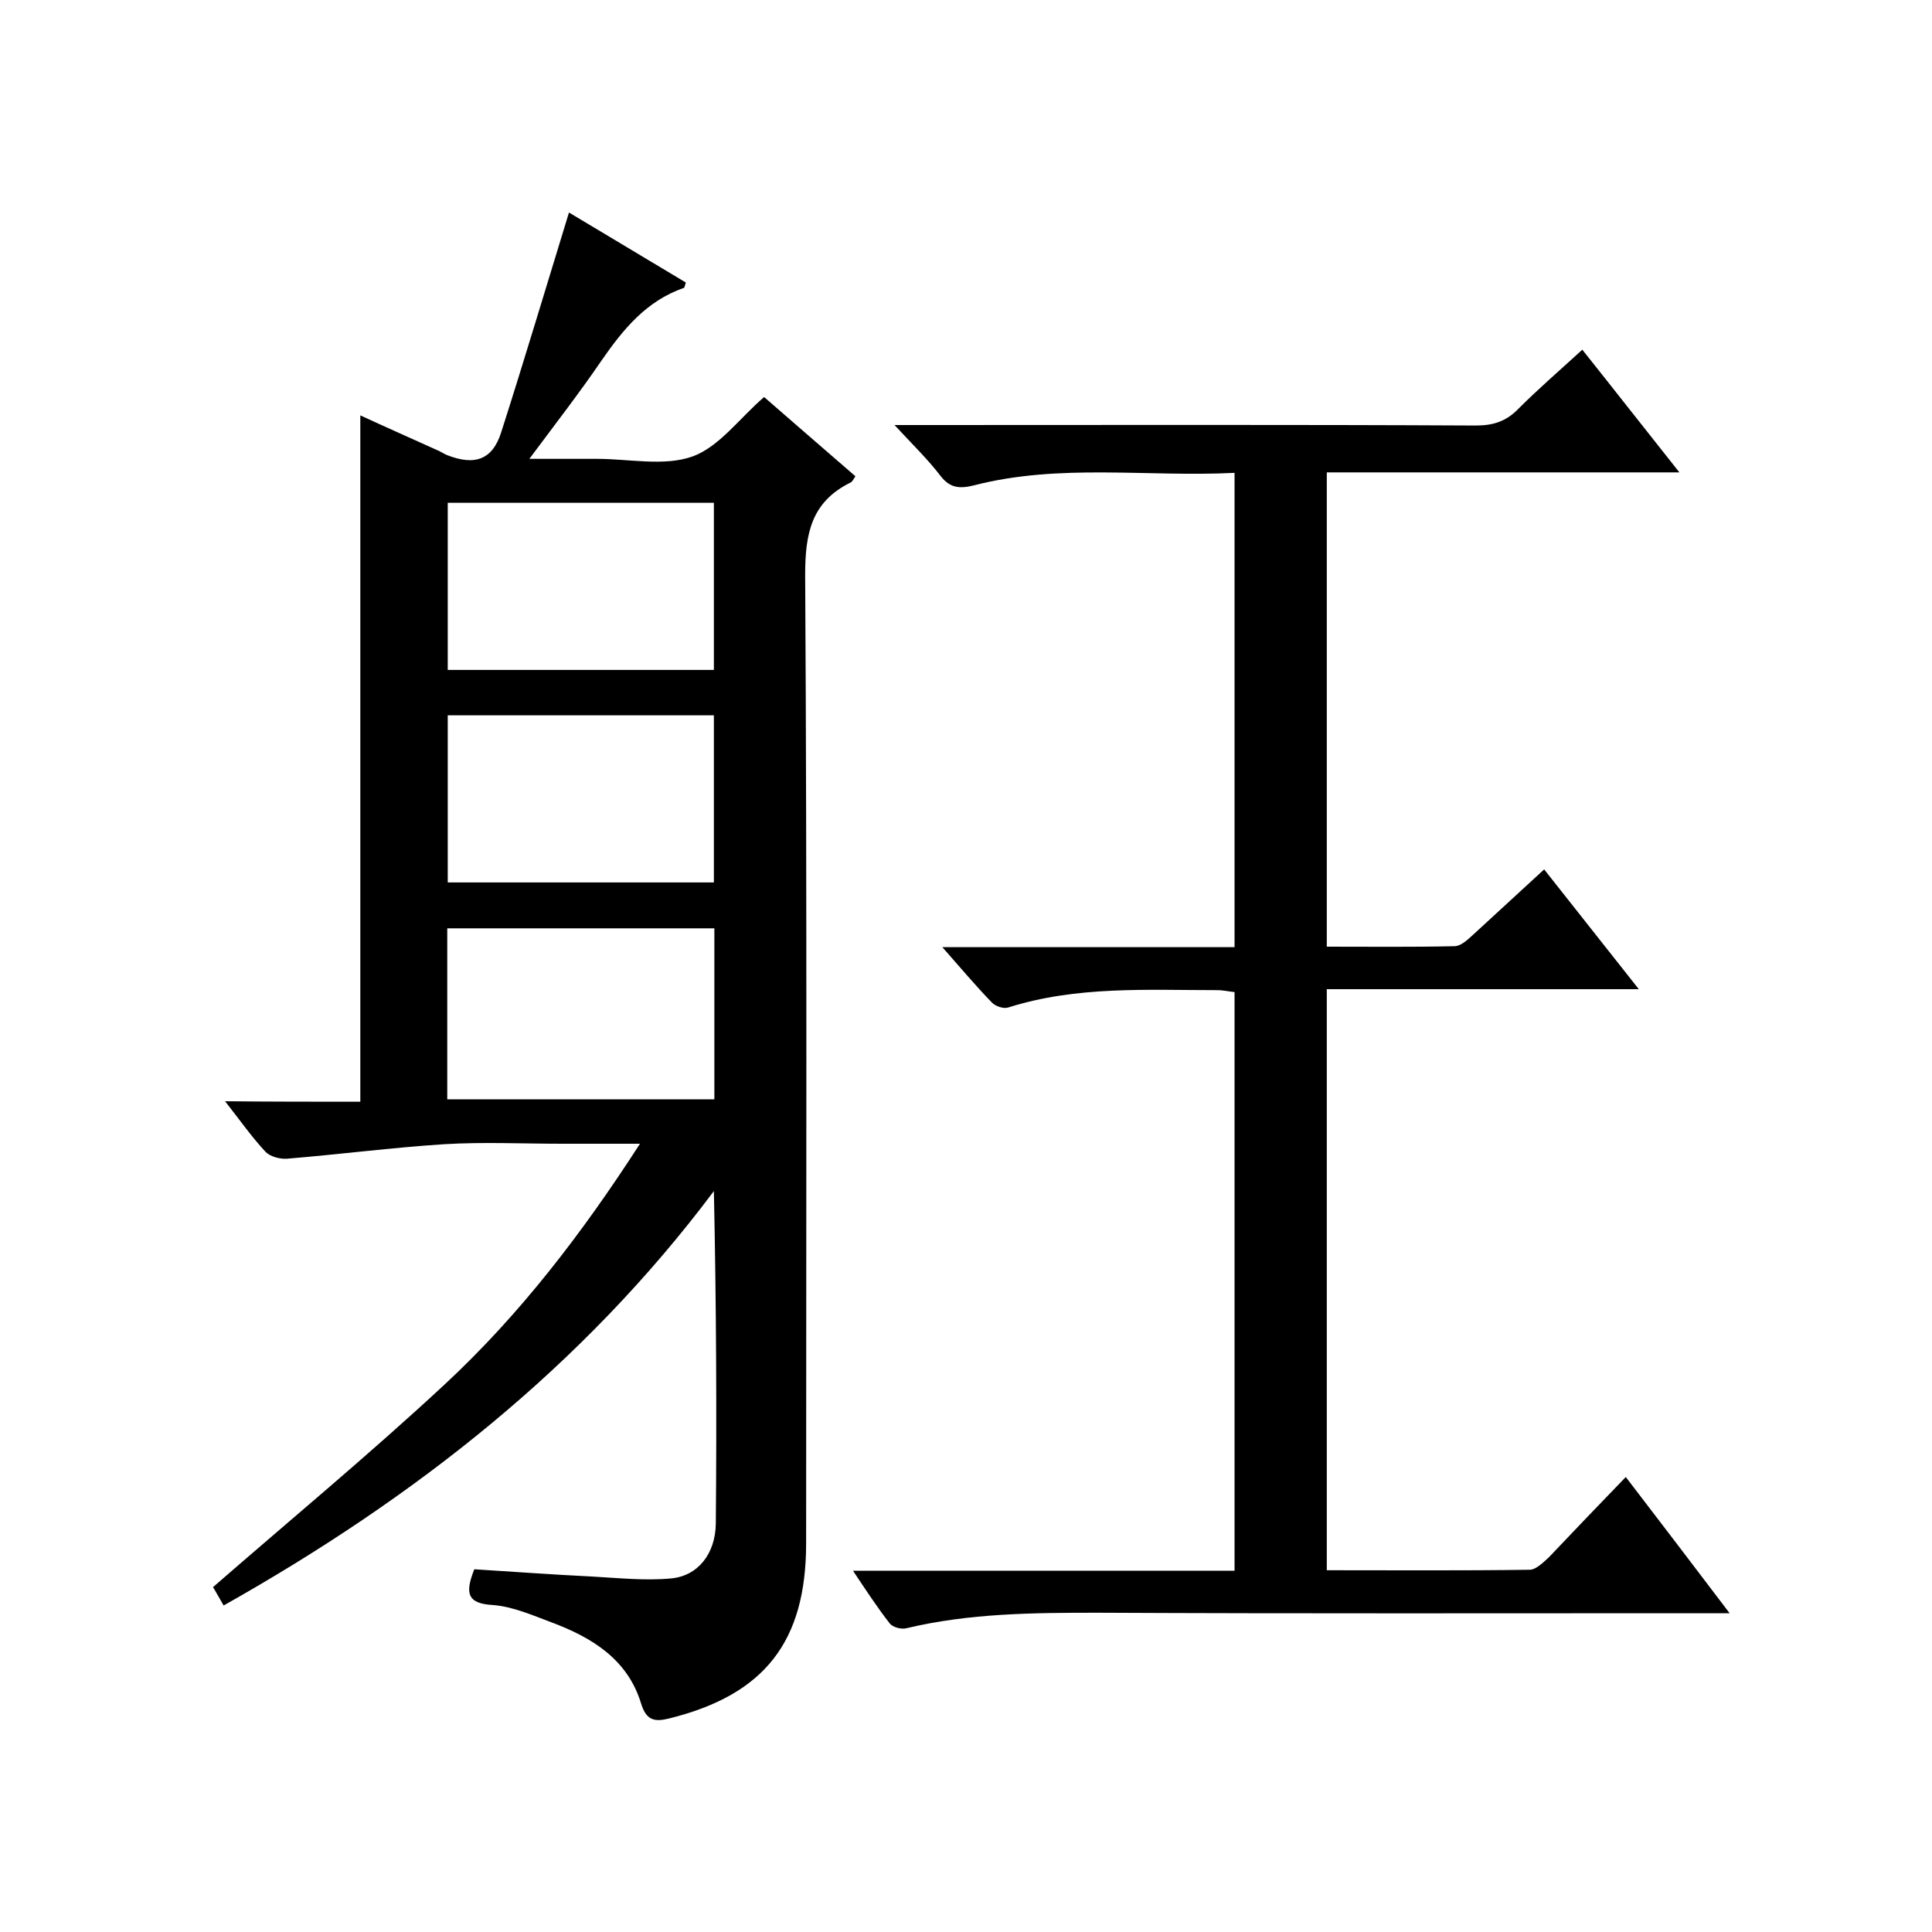 <svg enable-background="new 0 0 400 400" viewBox="0 0 400 400" xmlns="http://www.w3.org/2000/svg"><path d="m74.6 228.1c0-48 0-94.9 0-142.1 5.2 2.4 10.4 4.7 15.7 7.1.8.3 1.5.8 2.2 1.1 5.8 2.3 9.5 1 11.3-4.8 4.8-15 9.3-30.1 14-45.4 7.5 4.5 15.9 9.5 24.2 14.5-.2.6-.3 1.1-.4 1.1-7.8 2.7-12.6 8.6-17.1 15.1-4.5 6.6-9.4 12.9-14.9 20.3h11.5 2.5c6.7 0 13.9 1.6 19.8-.5 5.5-2 9.7-7.9 14.8-12.3 6 5.2 12.4 10.8 18.9 16.4-.4.6-.6 1.1-1 1.3-8.1 4-9.4 10.5-9.4 19.1.4 66.8.2 133.7.2 200.5 0 20.4-8.6 31.4-28.4 36.3-2.9.7-4.7.5-5.8-3.2-2.8-9.1-10.2-13.6-18.5-16.7-4-1.5-8.1-3.3-12.2-3.6-5.4-.3-5.7-2.6-3.8-7.4 8 .5 16.1 1.1 24.3 1.5 5.5.3 11 .9 16.4.4 5.6-.5 9.2-5.1 9.3-11.3.2-22.8.1-45.6-.4-68.9-27.2 36.3-61.9 63.5-101.5 85.8-1-1.7-1.8-3.2-2.2-3.8 16.2-14.1 32.5-27.6 48-42s28.4-31.2 40.4-49.8c-6 0-11.1 0-16.1 0-8.2 0-16.4-.4-24.5.1-10.8.7-21.6 2.1-32.5 3-1.4.1-3.4-.4-4.4-1.4-2.8-3-5.2-6.4-8.4-10.5 9.7.1 18.8.1 28 .1zm18-.5h55.3c0-11.9 0-23.5 0-35.4-18.5 0-36.7 0-55.3 0zm55.2-88.9c0-11.8 0-23.2 0-34.6-18.5 0-36.6 0-55.1 0v34.6zm0 44c0-11.8 0-23.2 0-34.6-18.5 0-36.6 0-55.1 0v34.6z"/><path d="m336.6 305.8c7.2 9.4 14 18.3 21.5 28.2-2.6 0-4.2 0-5.9 0-41.7 0-83.4.1-125-.1-13.3 0-26.5.1-39.5 3.2-1.1.3-2.9-.2-3.5-1-2.5-3.2-4.8-6.7-7.6-10.9h79c0-40.2 0-79.8 0-119.8-1.1-.1-2.3-.4-3.6-.4-14.5 0-29.1-.9-43.3 3.6-1 .3-2.7-.3-3.4-1.1-3.3-3.4-6.4-7.1-10.2-11.4h60.5c0-32.8 0-65.2 0-98.2-18.1.9-36.2-2-54 2.6-2.9.7-4.9.6-6.9-2-2.6-3.4-5.7-6.4-9.5-10.5h6.4c38 0 76-.1 114 .1 3.6 0 6.3-.9 8.8-3.5 4.1-4.1 8.5-7.9 13.2-12.2 6.7 8.4 13.1 16.6 20.1 25.4-24.8 0-48.7 0-73 0v98.2c8.8 0 17.6.1 26.4-.1 1.3 0 2.6-1.2 3.7-2.2 4.9-4.5 9.8-9 14.9-13.7 6.5 8.2 12.7 16.1 19.6 24.8-21.9 0-43.1 0-64.6 0v120.3c14.1 0 28.1.1 42-.1 1.3 0 2.8-1.5 4-2.6 5.2-5.5 10.4-10.9 15.9-16.6z"/></svg>